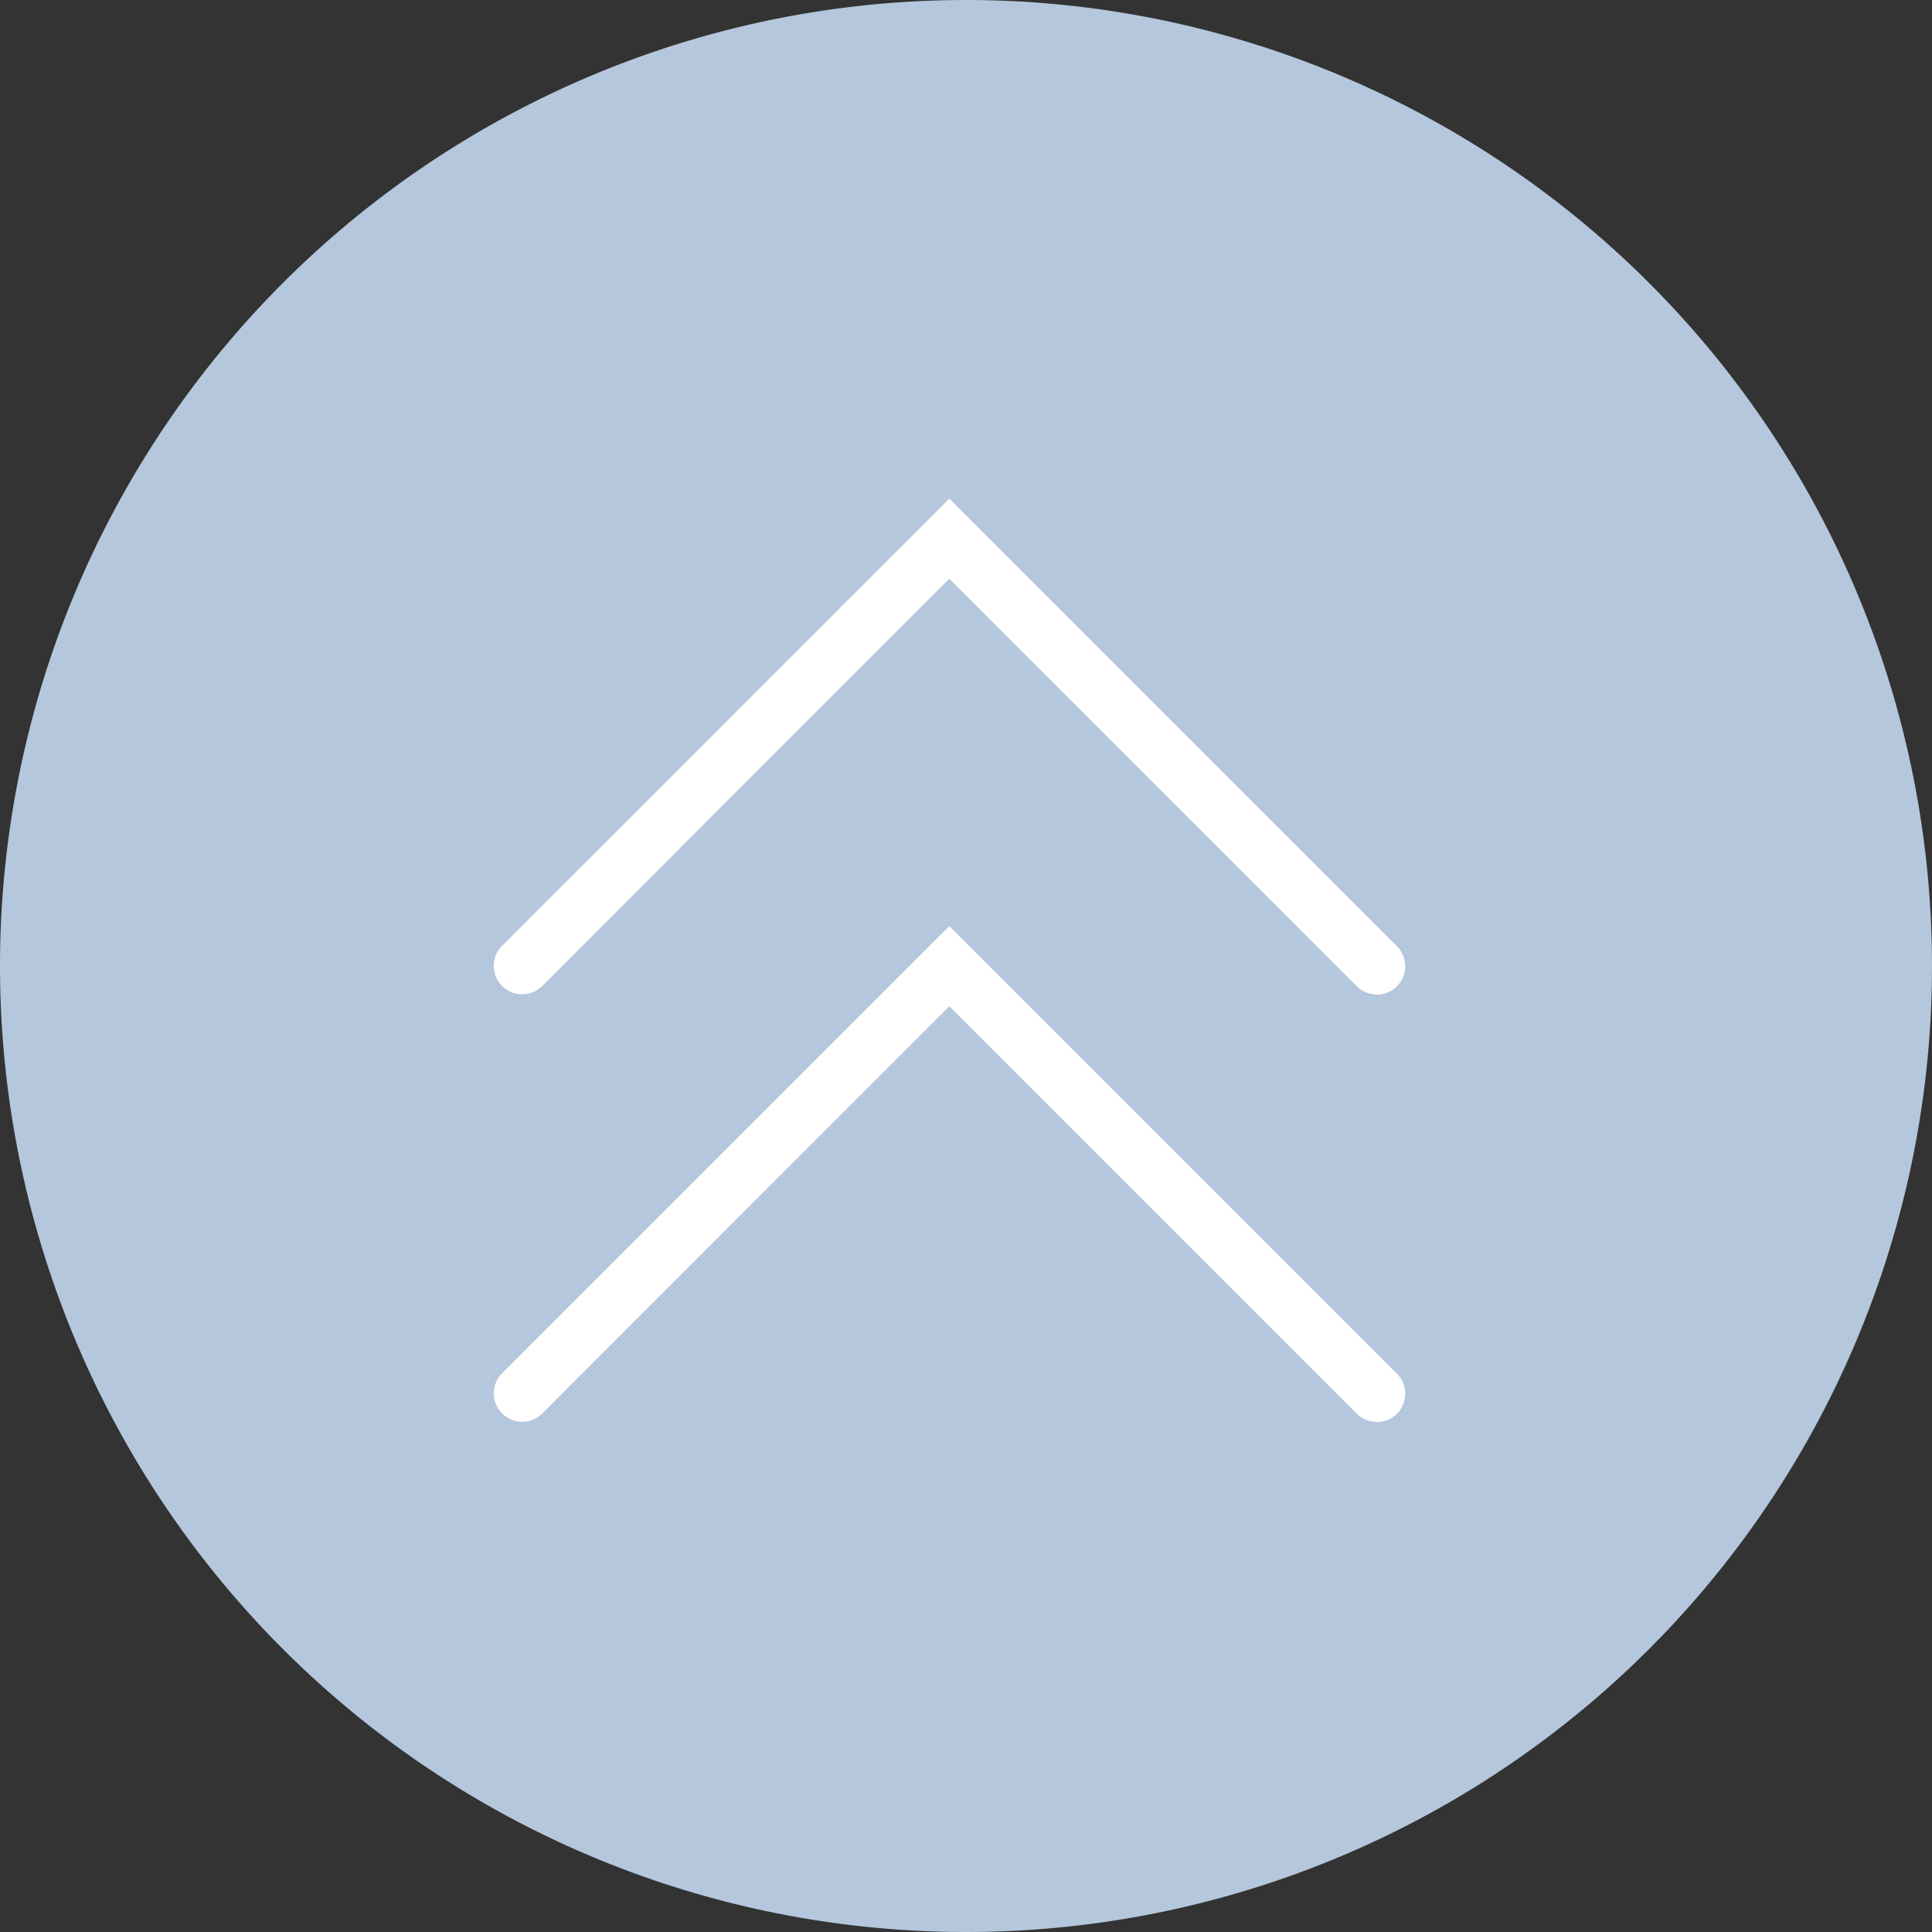 <svg xmlns="http://www.w3.org/2000/svg" width="34" height="34" viewBox="0 0 34 34"><rect x="0" y="0" width="34" height="34" fill="#333333" stroke="none"/><g transform="translate(-1115 -462)"><path d="M17,0A17,17,0,1,1,0,17,17,17,0,0,1,17,0Z" transform="translate(1115 462)" fill="#b5c7dc" style="mix-blend-mode:multiply;isolation:isolate"/><path d="M359.228,19.343a.5.5,0,0,1-.354-.146l-7.169-7.169L344.537,19.2a.5.5,0,0,1-.707-.707l7.876-7.876,7.876,7.876a.5.5,0,0,1-.354.854Z" transform="translate(780 460.157)" fill="#fff"/><path d="M359.228,19.343a.5.5,0,0,1-.354-.146l-7.169-7.169L344.537,19.2a.5.5,0,0,1-.707-.707l7.876-7.876,7.876,7.876a.5.5,0,0,1-.354.854Z" transform="translate(780 467.68)" fill="#fff"/></g></svg>